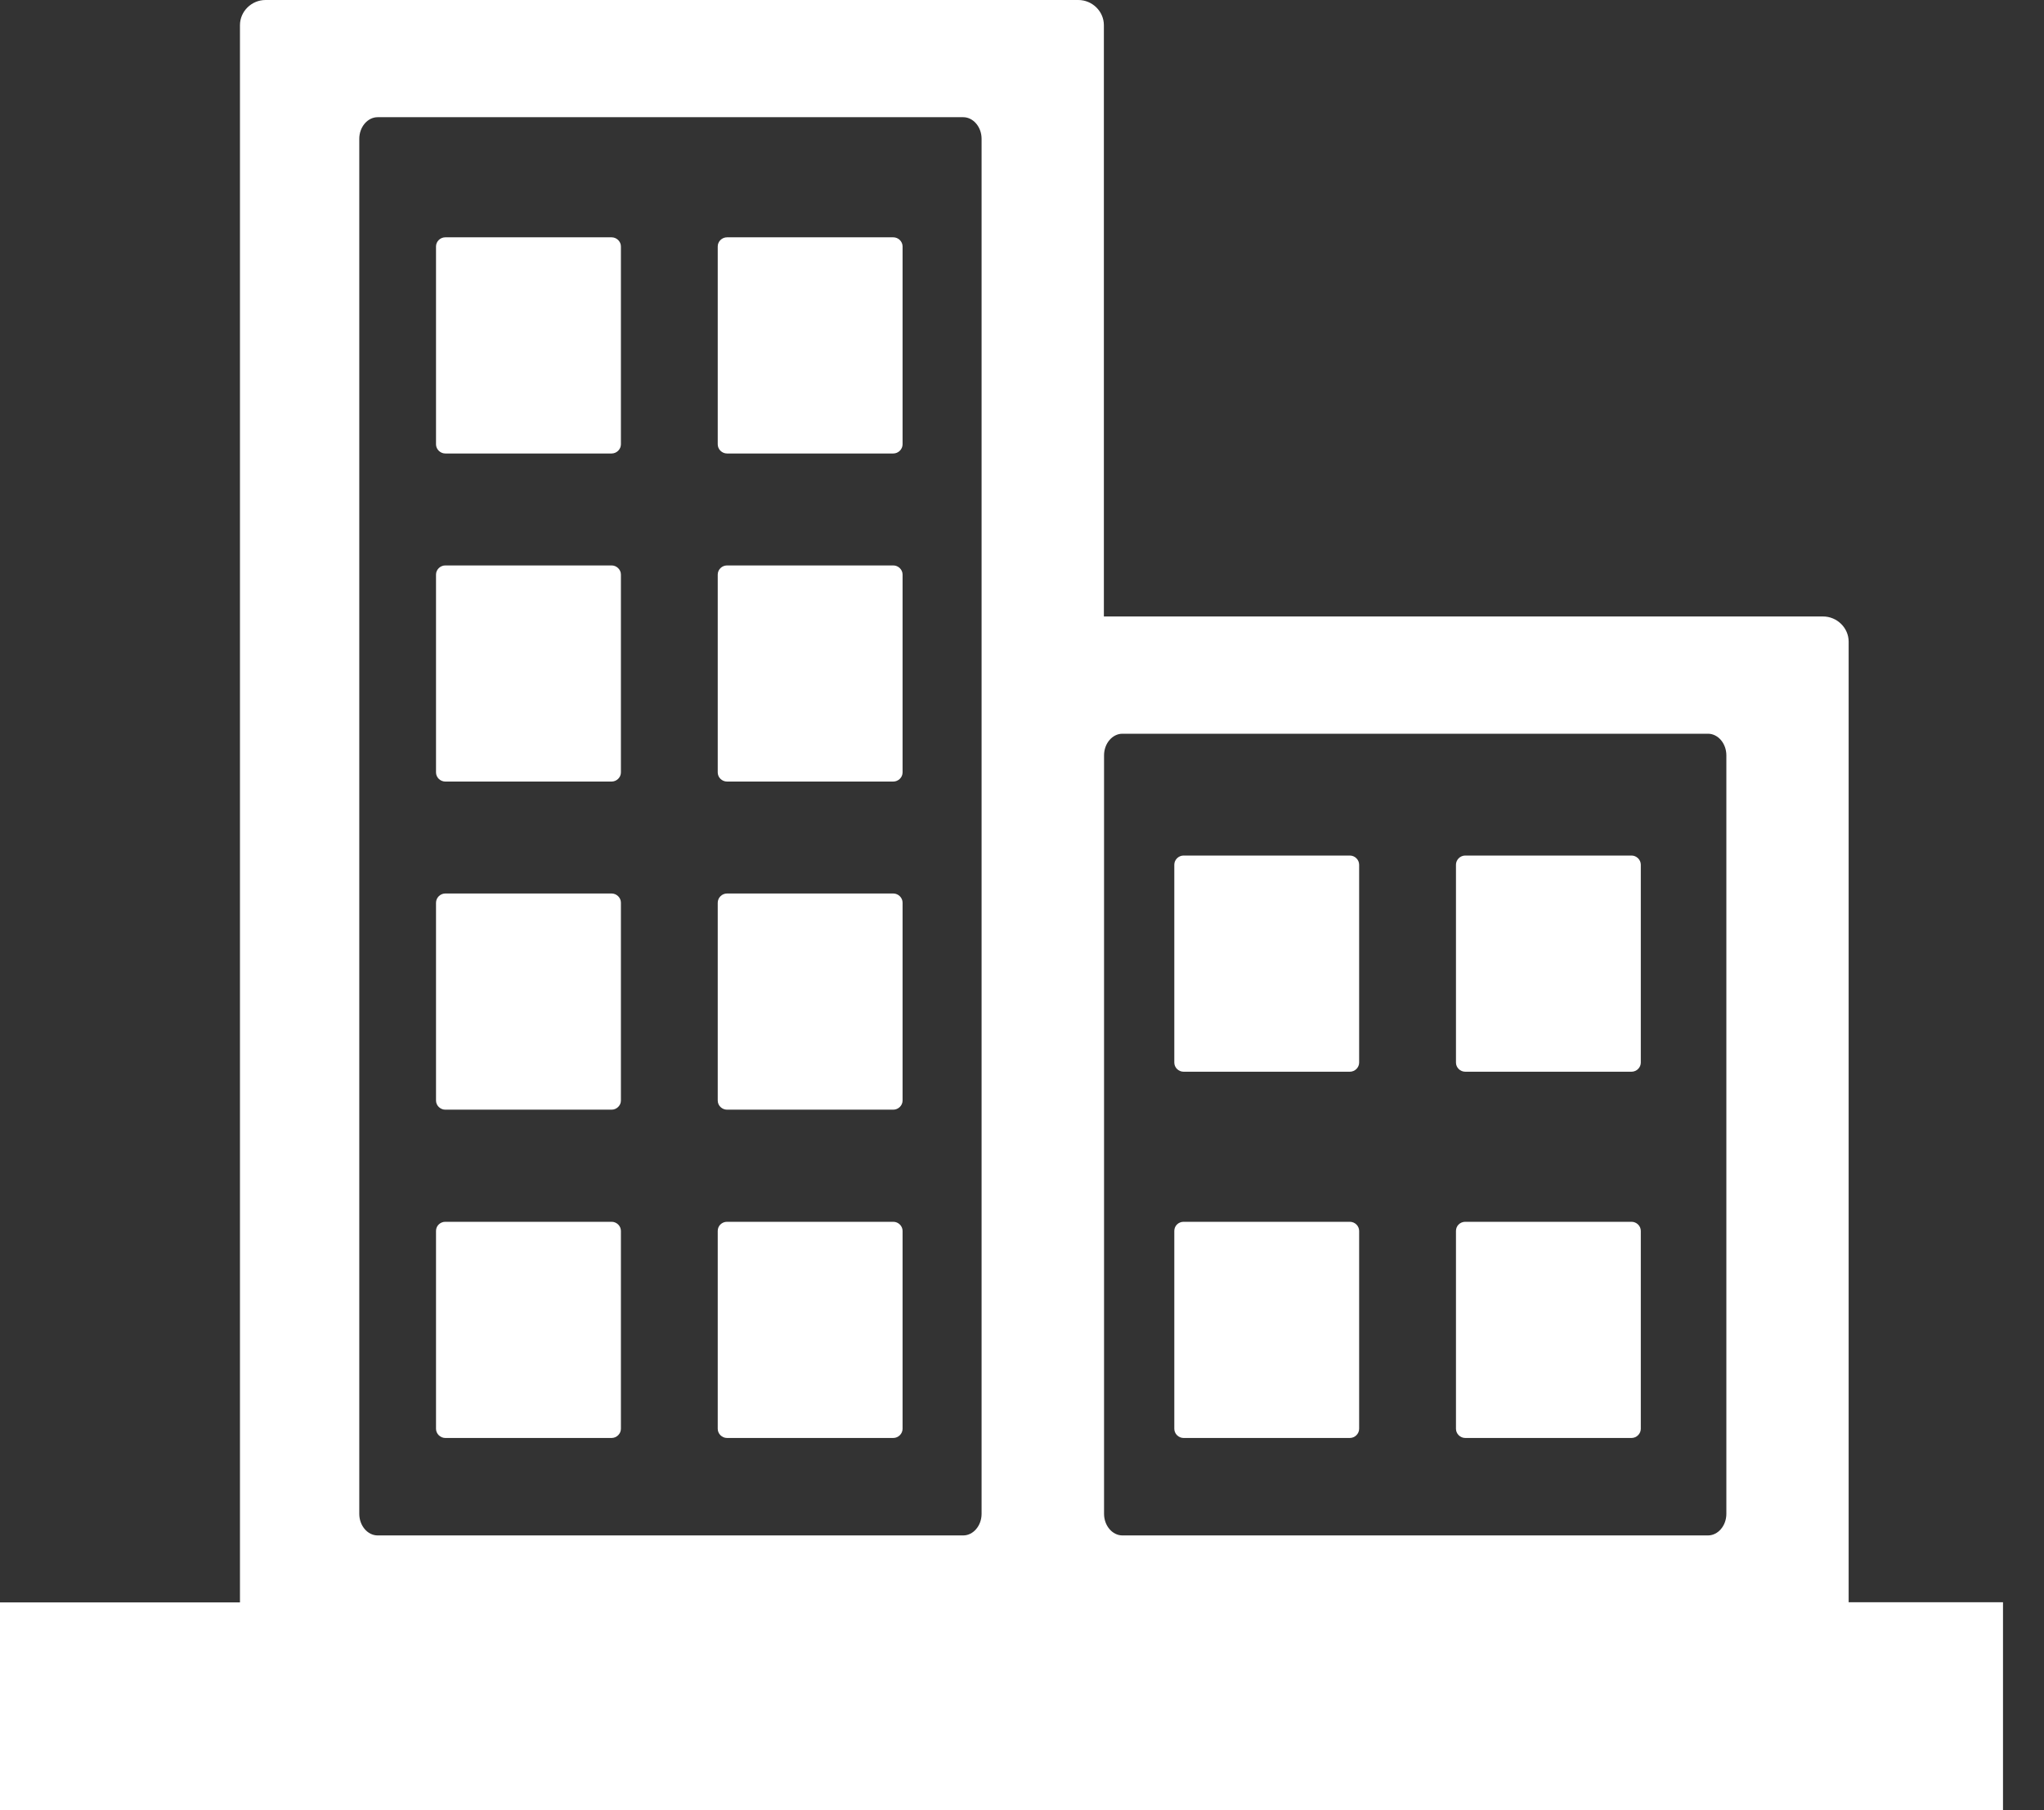 <svg width="35" height="31" viewBox="0 0 35 31" fill="none" xmlns="http://www.w3.org/2000/svg">
<rect x="0" y="0" width="35" height="31" fill="#333333" stroke="none"/>
<g clip-path="url(#clip0_6208_22689)">
<path fill-rule="evenodd" clip-rule="evenodd" d="M0 27.441H4.109V0.431C4.109 0.195 4.307 0 4.547 0H18.464C18.704 0 18.902 0.195 18.902 0.431V10.557H31.216C31.456 10.557 31.655 10.752 31.655 10.988V27.438H34.298V31H0V27.441ZM7.625 4.064H10.473C10.559 4.064 10.632 4.135 10.632 4.22V7.609C10.632 7.694 10.559 7.766 10.473 7.766H7.625C7.539 7.766 7.466 7.694 7.466 7.609V4.22C7.466 4.135 7.539 4.064 7.625 4.064ZM12.449 20.923H15.296C15.382 20.923 15.455 20.994 15.455 21.079V24.468C15.455 24.553 15.382 24.625 15.296 24.625H12.449C12.362 24.625 12.29 24.553 12.29 24.468V21.079C12.29 20.991 12.362 20.923 12.449 20.923ZM7.625 20.923H10.473C10.559 20.923 10.632 20.994 10.632 21.079V24.468C10.632 24.553 10.559 24.625 10.473 24.625H7.625C7.539 24.625 7.466 24.553 7.466 24.468V21.079C7.466 20.991 7.539 20.923 7.625 20.923ZM12.449 15.301H15.296C15.382 15.301 15.455 15.373 15.455 15.457V18.847C15.455 18.932 15.382 19.003 15.296 19.003H12.449C12.362 19.003 12.29 18.932 12.29 18.847V15.46C12.29 15.373 12.362 15.301 12.449 15.301ZM7.625 15.301H10.473C10.559 15.301 10.632 15.373 10.632 15.457V18.847C10.632 18.932 10.559 19.003 10.473 19.003H7.625C7.539 19.003 7.466 18.932 7.466 18.847V15.46C7.466 15.373 7.539 15.301 7.625 15.301ZM12.449 9.683H15.296C15.382 9.683 15.455 9.754 15.455 9.839V13.228C15.455 13.313 15.382 13.384 15.296 13.384H12.449C12.362 13.384 12.29 13.313 12.29 13.228V9.839C12.29 9.754 12.362 9.683 12.449 9.683ZM7.625 9.683H10.473C10.559 9.683 10.632 9.754 10.632 9.839V13.228C10.632 13.313 10.559 13.384 10.473 13.384H7.625C7.539 13.384 7.466 13.313 7.466 13.228V9.839C7.466 9.754 7.539 9.683 7.625 9.683ZM12.449 4.064H15.296C15.382 4.064 15.455 4.135 15.455 4.22V7.609C15.455 7.694 15.382 7.766 15.296 7.766H12.449C12.362 7.766 12.29 7.694 12.29 7.609V4.22C12.29 4.135 12.362 4.064 12.449 4.064ZM6.467 2.007H16.493C16.666 2.007 16.808 2.175 16.808 2.377V25.924C16.808 26.127 16.666 26.294 16.493 26.294H6.467C6.294 26.294 6.152 26.127 6.152 25.924V2.377C6.152 2.175 6.294 2.007 6.467 2.007ZM20.267 14.651H23.114C23.2 14.651 23.273 14.723 23.273 14.808V18.197C23.273 18.282 23.2 18.353 23.114 18.353H20.267C20.18 18.353 20.108 18.282 20.108 18.197V14.808C20.108 14.723 20.18 14.651 20.267 14.651ZM25.09 20.923H27.937C28.023 20.923 28.096 20.994 28.096 21.079V24.468C28.096 24.553 28.023 24.625 27.937 24.625H25.09C25.003 24.625 24.931 24.553 24.931 24.468V21.079C24.931 20.991 25.003 20.923 25.09 20.923ZM20.267 20.923H23.114C23.2 20.923 23.273 20.994 23.273 21.079V24.468C23.273 24.553 23.2 24.625 23.114 24.625H20.267C20.18 24.625 20.108 24.553 20.108 24.468V21.079C20.108 20.991 20.18 20.923 20.267 20.923ZM25.09 14.651H27.937C28.023 14.651 28.096 14.723 28.096 14.808V18.197C28.096 18.282 28.023 18.353 27.937 18.353H25.09C25.003 18.353 24.931 18.282 24.931 18.197V14.808C24.931 14.723 25.003 14.651 25.09 14.651ZM19.22 12.565H29.246C29.419 12.565 29.561 12.732 29.561 12.935V25.924C29.561 26.127 29.419 26.294 29.246 26.294H19.22C19.047 26.294 18.905 26.127 18.905 25.924V12.935C18.905 12.732 19.047 12.565 19.22 12.565Z" fill="white"/>
</g>
<defs>
<clipPath id="clip0_6208_22689">
<rect width="34.298" height="31" fill="white"/>
</clipPath>
</defs>
</svg>
